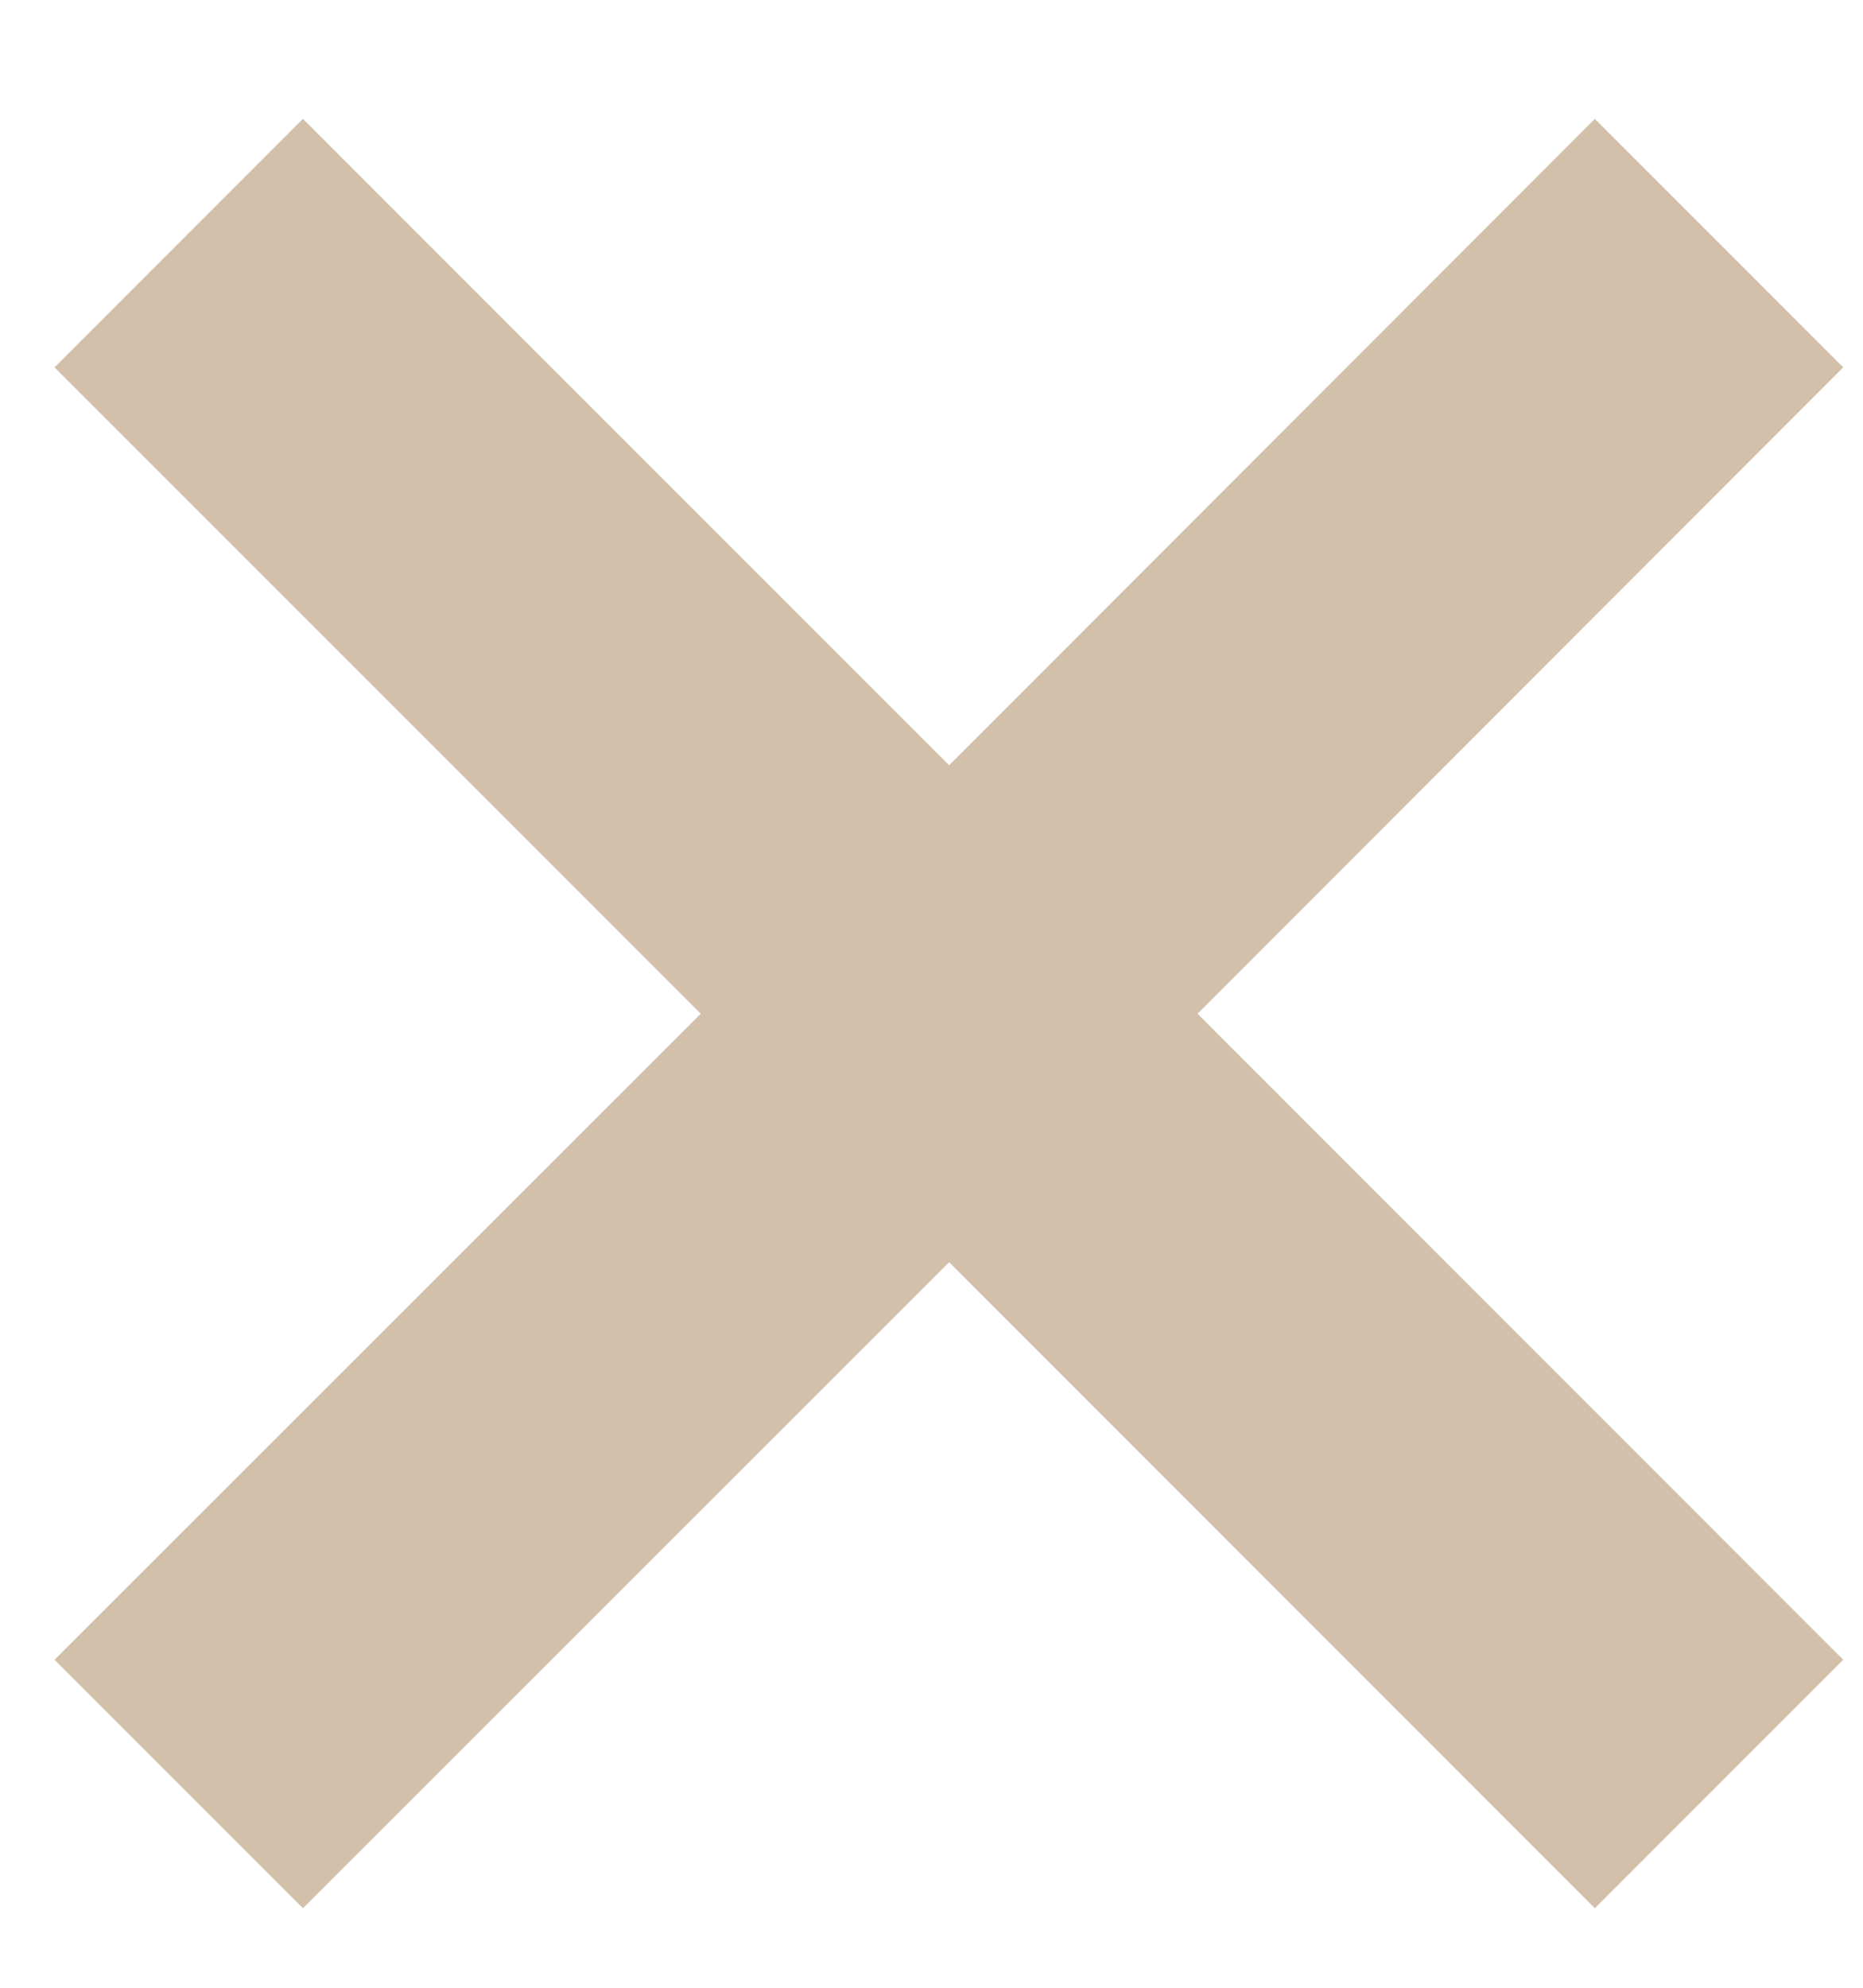 <svg width="15" height="16" viewBox="0 0 15 16" fill="none" xmlns="http://www.w3.org/2000/svg">
<path d="M12.841 0.957L7.642 6.16L2.439 0.957L0.439 2.957L5.642 8.16L0.439 13.36L2.439 15.36L7.642 10.16L12.841 15.36L14.841 13.36L9.642 8.16L14.841 2.957L12.841 0.957Z" fill="#D2C0AA"/>
</svg>
